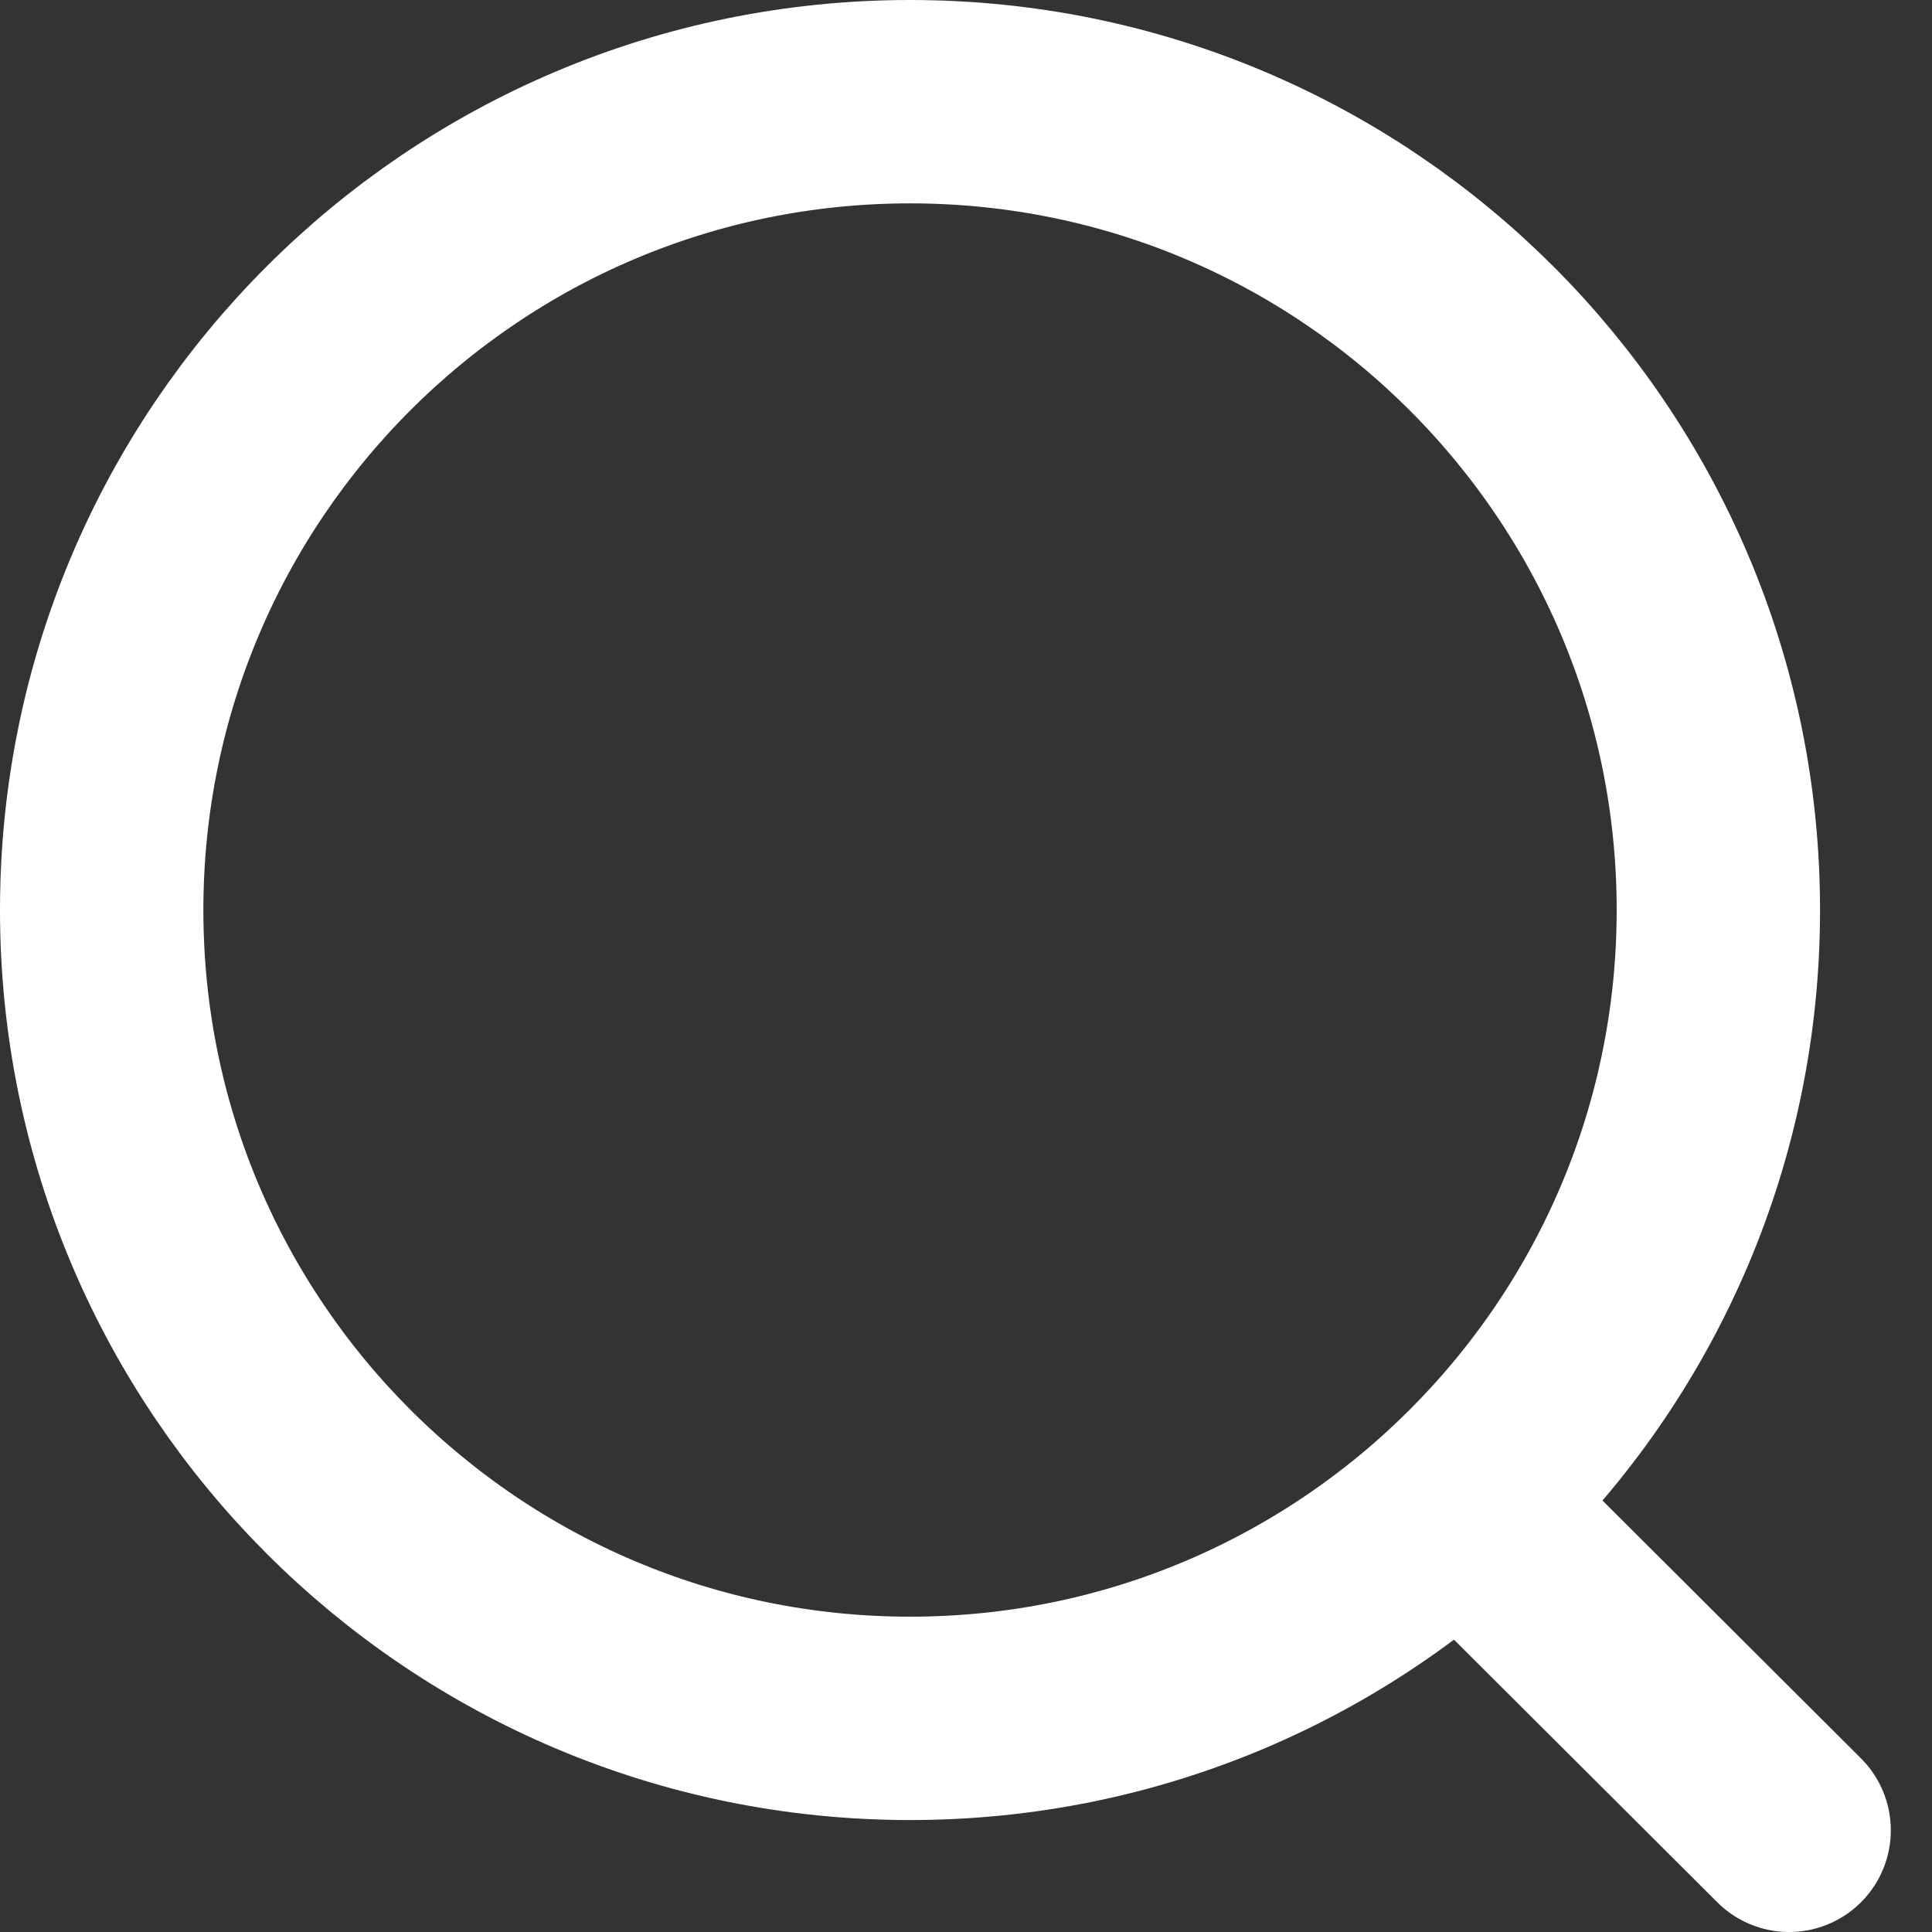 <svg width="19" height="19" viewBox="0 0 19 19" fill="none" xmlns="http://www.w3.org/2000/svg">
<rect x="0" y="0" width="19" height="19" fill="#333333" stroke="none"/>
<path d="M8.95 16.899C13.34 16.899 16.899 13.34 16.899 8.95C16.899 4.559 13.34 1 8.95 1C4.559 1 1 4.559 1 8.95C1 13.34 4.559 16.899 8.95 16.899Z" stroke="white" stroke-width="2" stroke-linecap="round" stroke-linejoin="round"/>
<path d="M14.479 14.892L17.595 18" stroke="white" stroke-width="2" stroke-linecap="round" stroke-linejoin="round"/>
</svg>
